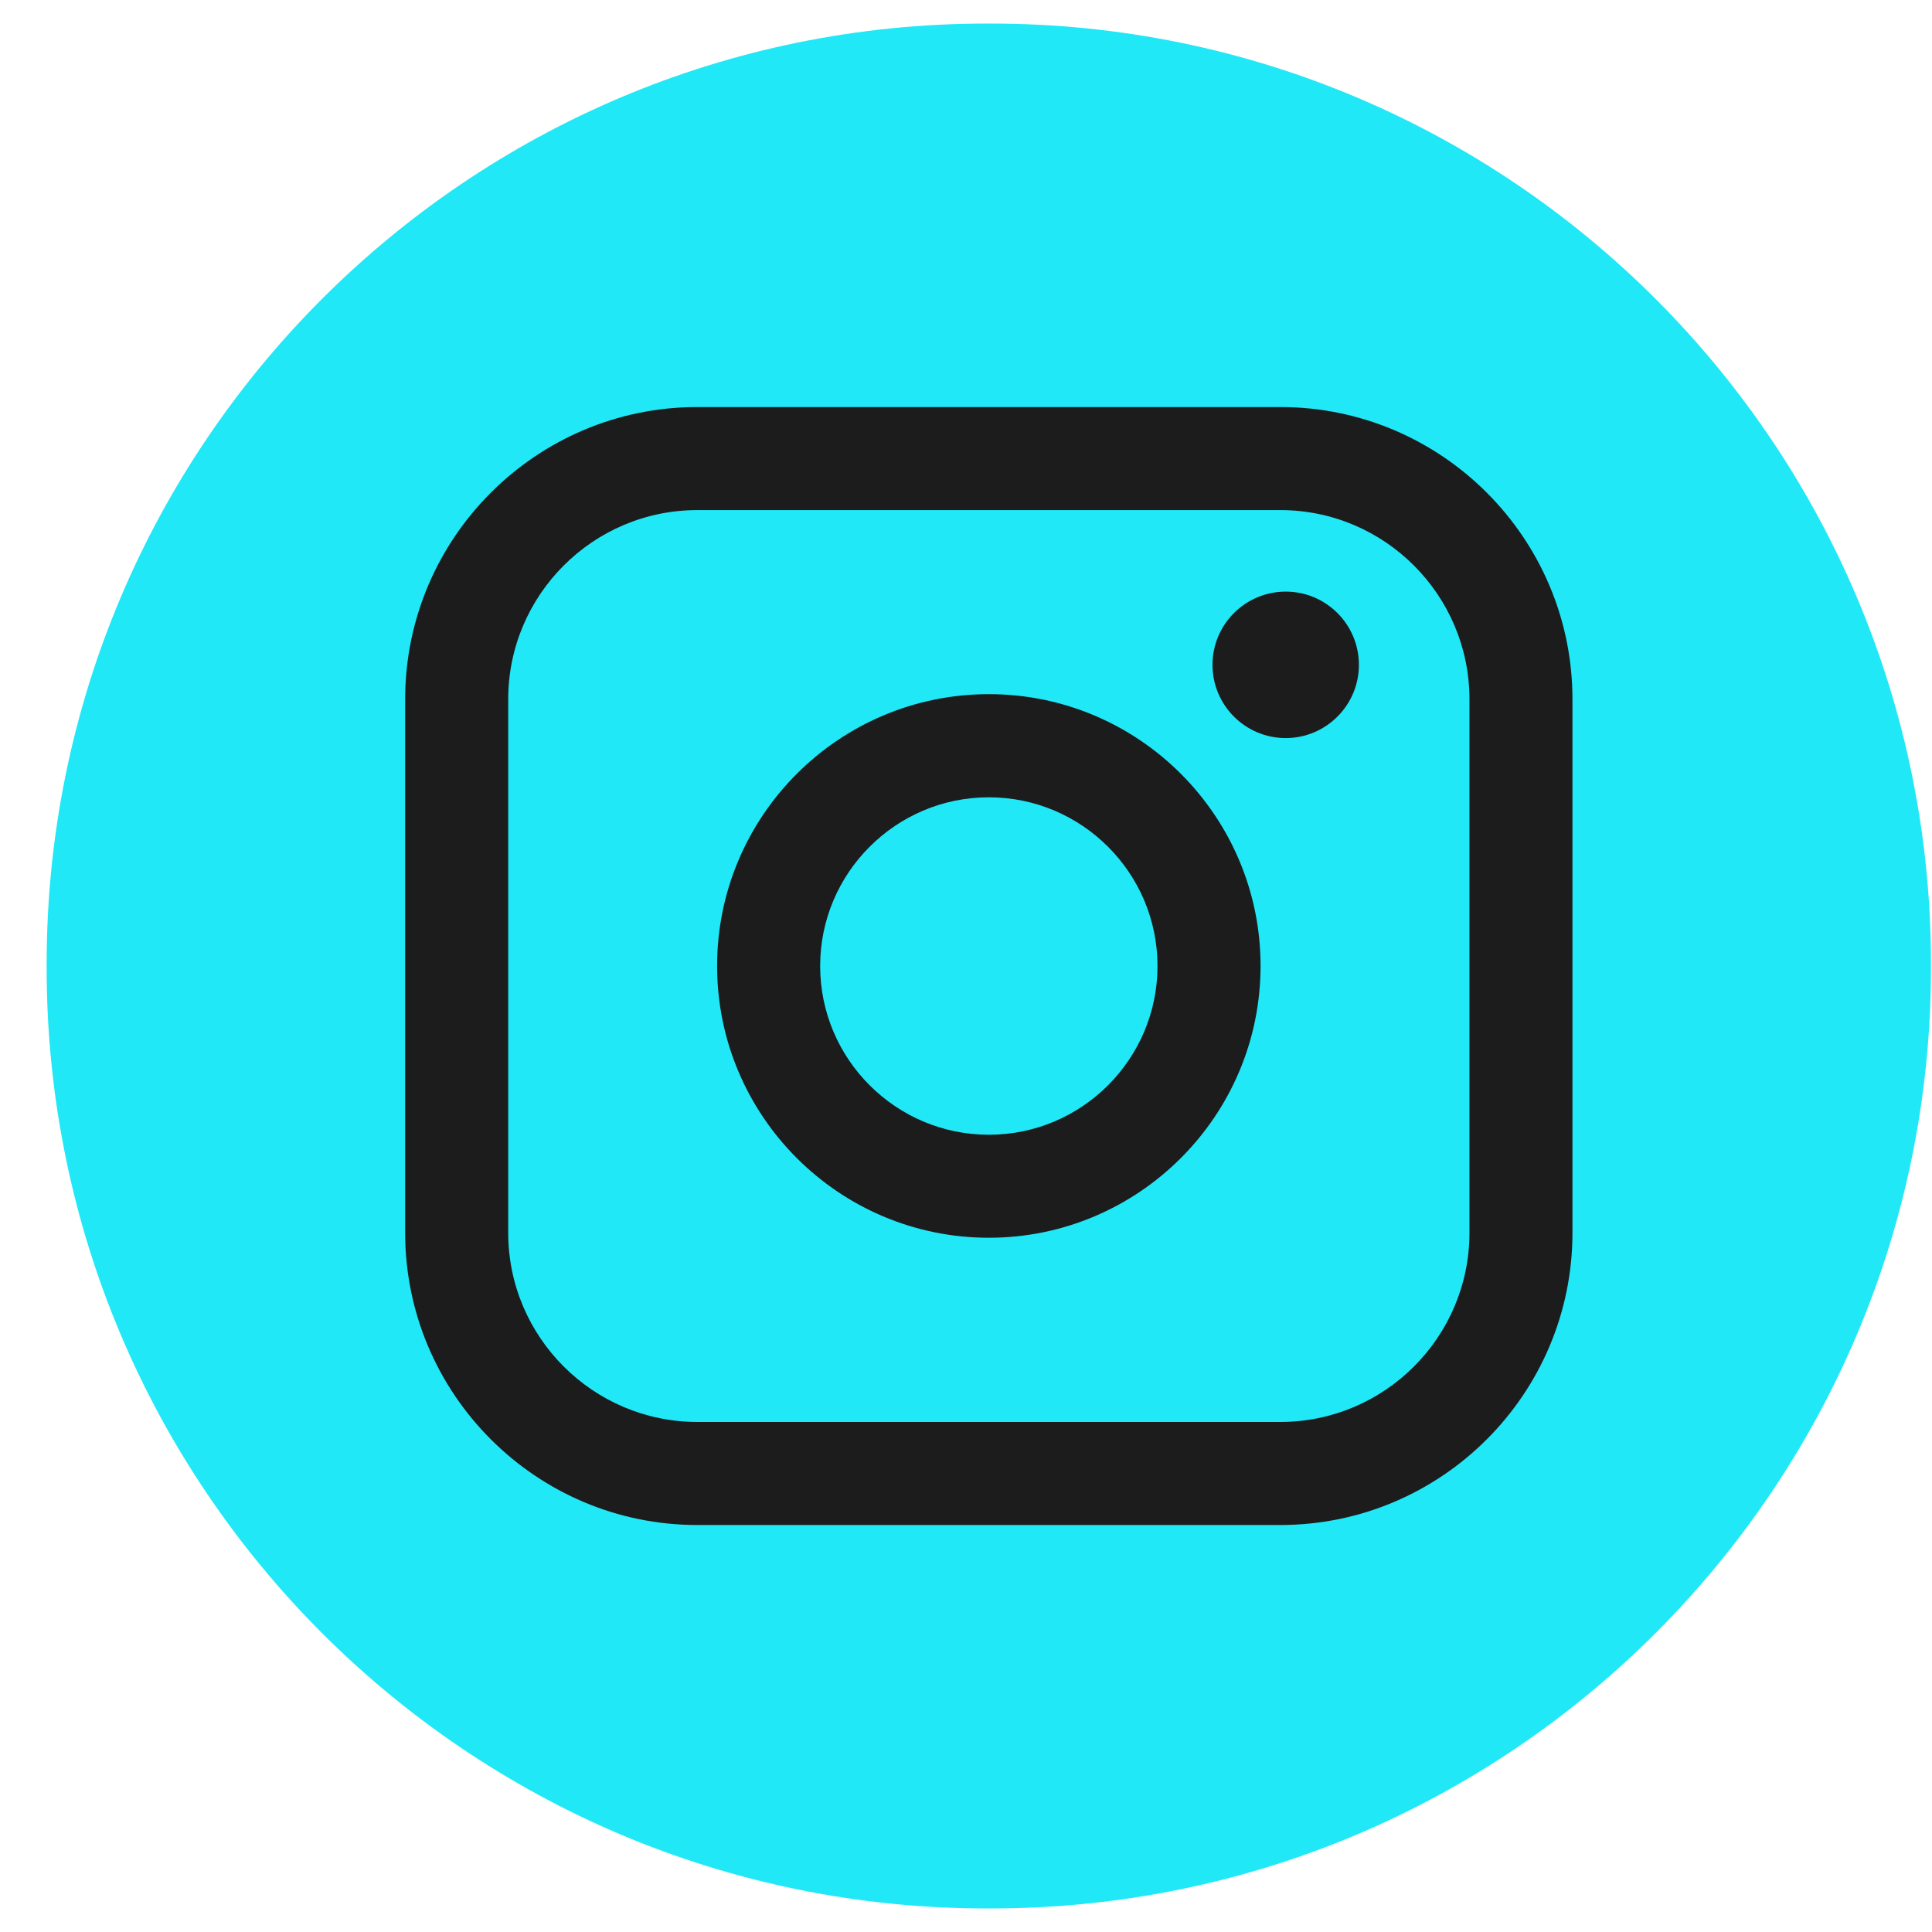 <svg xmlns="http://www.w3.org/2000/svg" fill="none" viewBox="0 0 41 41" height="41" width="41">
<g id="Group">
<path fill="#20E8F7" d="M21.029 0.5H20.938C9.921 0.5 0.99 9.434 0.99 20.454V20.546C0.99 31.566 9.921 40.5 20.938 40.5H21.029C32.047 40.5 40.978 31.566 40.978 20.546V20.454C40.978 9.434 32.047 0.5 21.029 0.5Z" id="Vector"></path>
<g id="Group_2">
<path fill="#1C1C1D" d="M27.171 8.638H14.798C11.379 8.638 8.598 11.419 8.598 14.839V26.162C8.598 29.581 11.379 32.363 14.798 32.363H27.171C30.59 32.363 33.37 29.581 33.37 26.162V14.839C33.37 11.419 30.59 8.638 27.171 8.638ZM10.785 14.839C10.785 12.626 12.586 10.825 14.798 10.825H27.171C29.383 10.825 31.184 12.626 31.184 14.839V26.162C31.184 28.375 29.383 30.176 27.171 30.176H14.798C12.586 30.176 10.785 28.375 10.785 26.162V14.839Z" id="Vector_2"></path>
<path fill="#1C1C1D" d="M20.985 26.267C24.163 26.267 26.751 23.68 26.751 20.499C26.751 17.318 24.165 14.731 20.985 14.731C17.804 14.731 15.218 17.318 15.218 20.499C15.218 23.68 17.804 26.267 20.985 26.267ZM20.985 16.92C22.958 16.92 24.564 18.526 24.564 20.5C24.564 22.475 22.958 24.081 20.985 24.081C19.011 24.081 17.405 22.475 17.405 20.5C17.405 18.526 19.011 16.92 20.985 16.92Z" id="Vector_3"></path>
<path fill="#1C1C1D" d="M27.285 15.663C28.141 15.663 28.838 14.966 28.838 14.109C28.838 13.251 28.142 12.555 27.285 12.555C26.427 12.555 25.731 13.251 25.731 14.109C25.731 14.966 26.427 15.663 27.285 15.663Z" id="Vector_4"></path>
</g>
</g>
</svg>
